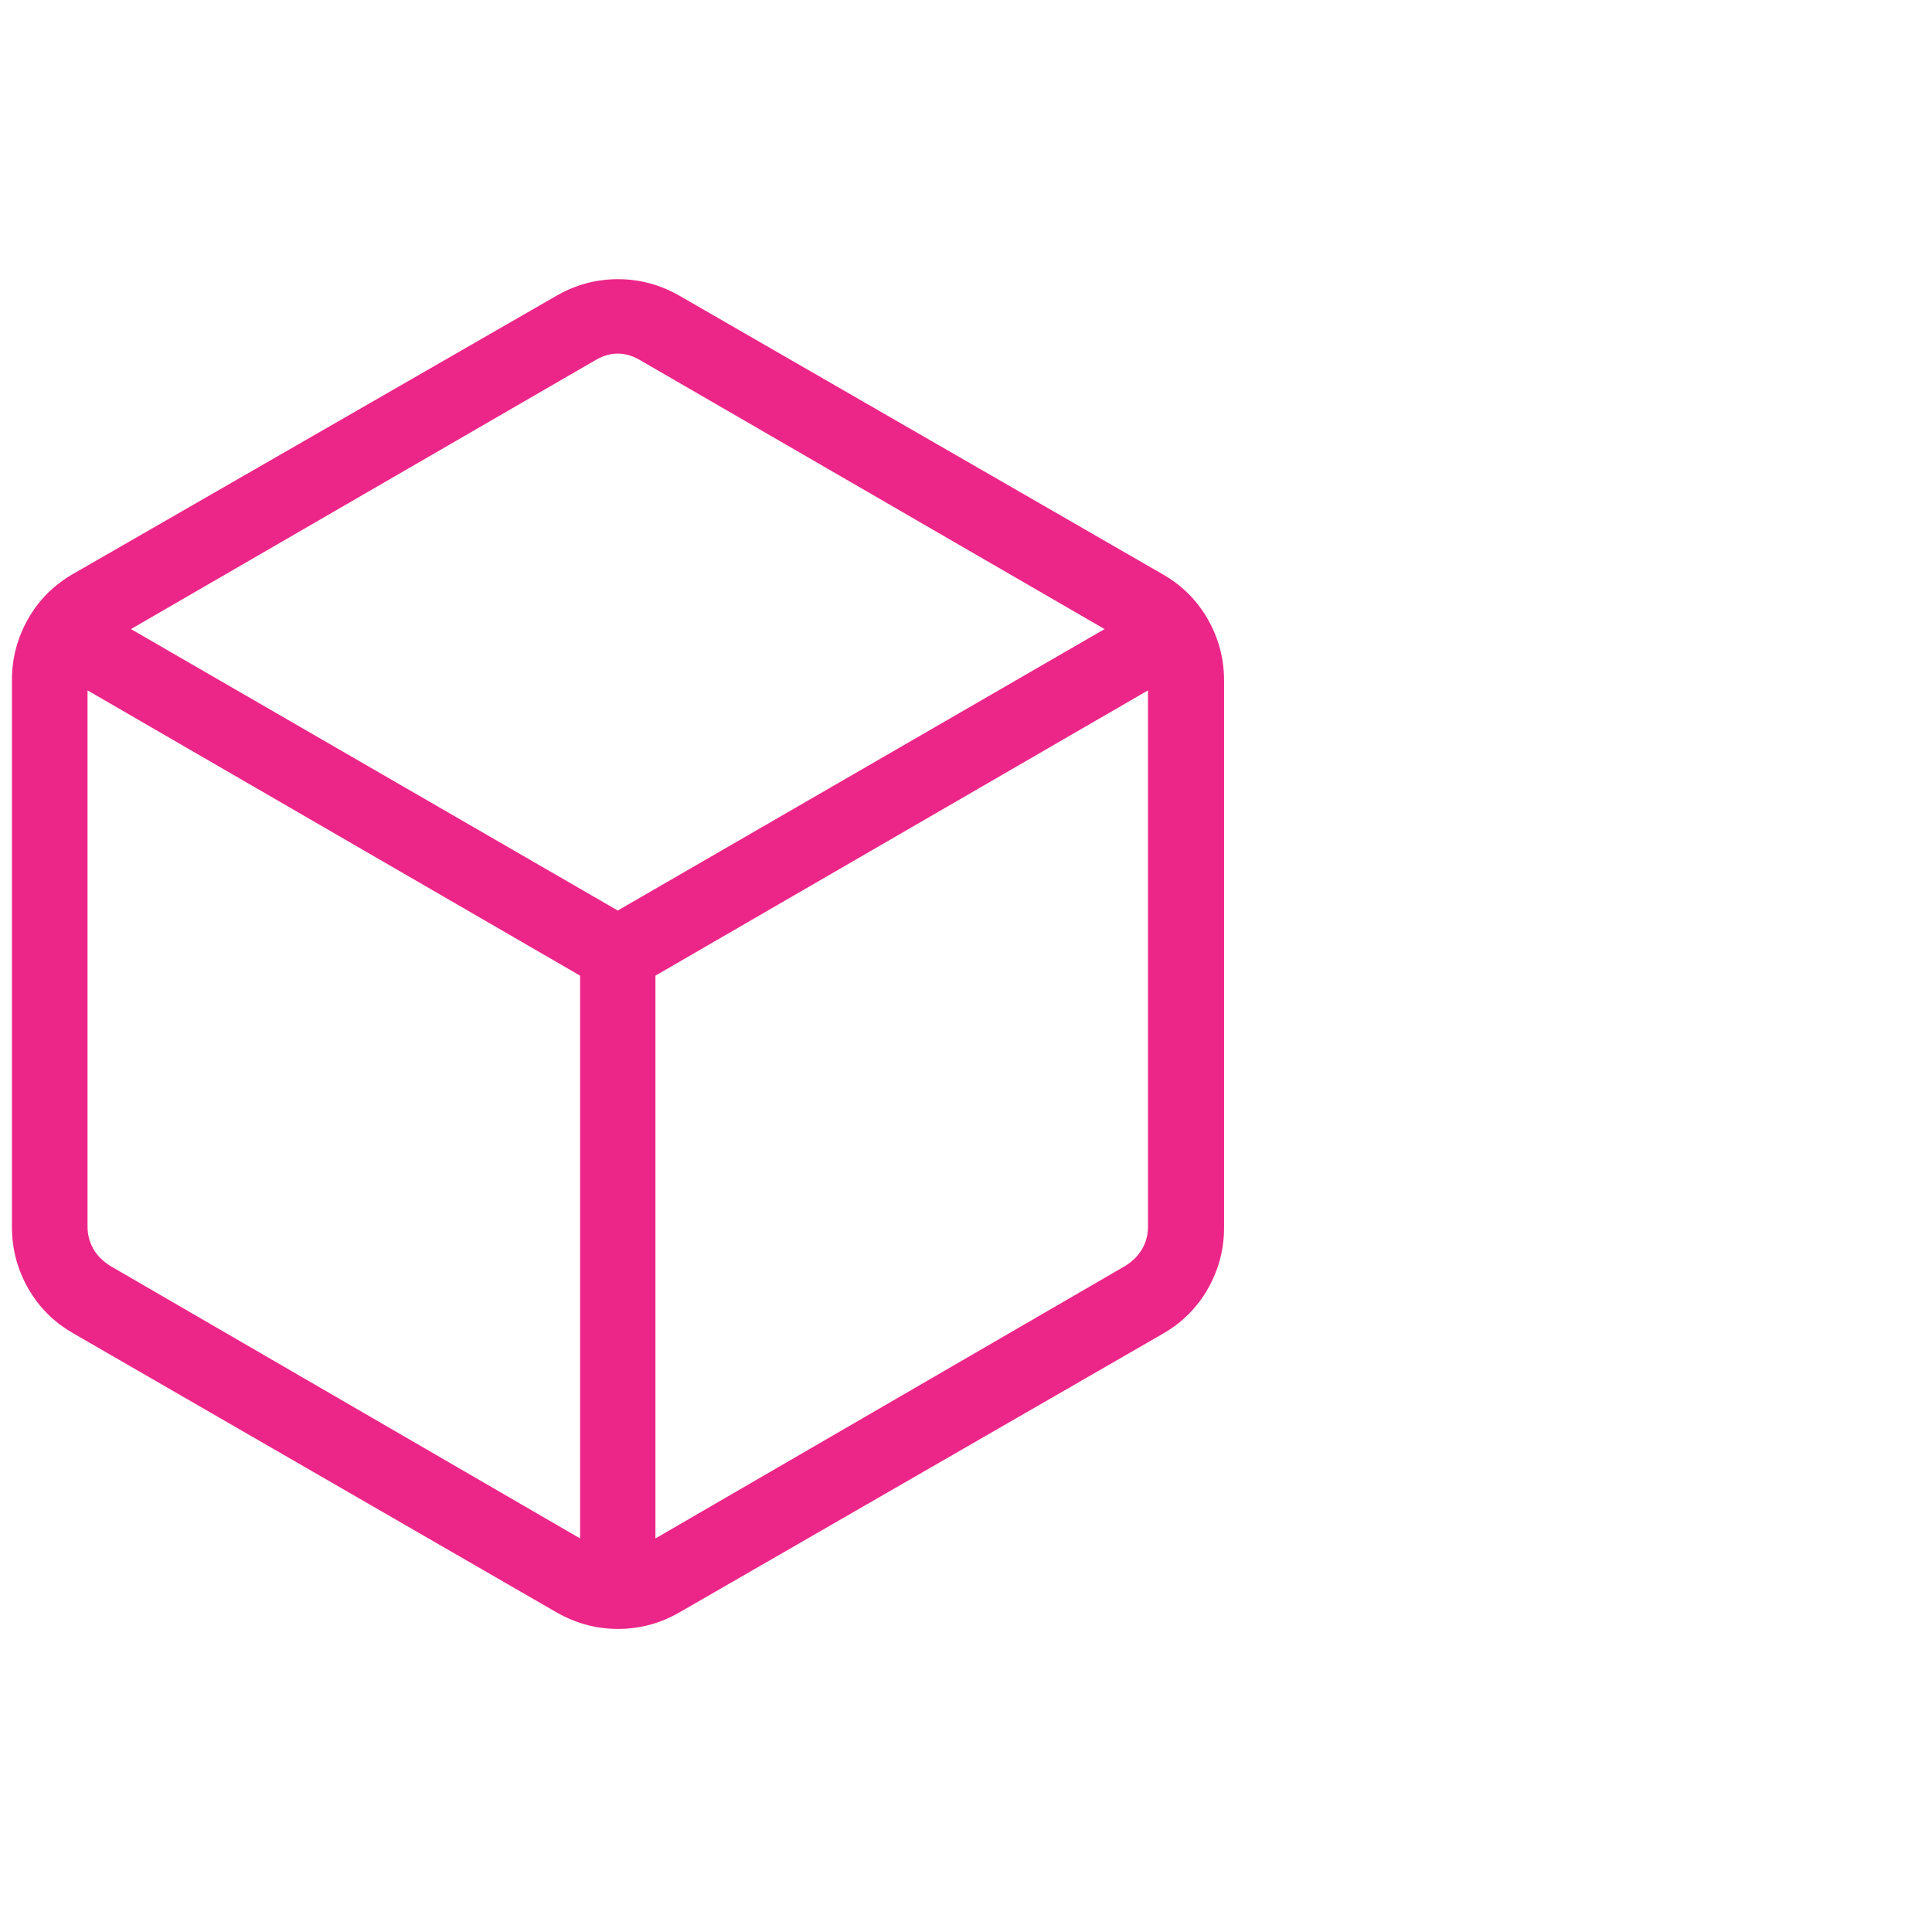 <svg width="81" height="80" viewBox="0 0 81 80" fill="none" xmlns="http://www.w3.org/2000/svg">
<path d="M24.32 64.495V40.905L3.67 28.945V51.435C3.67 51.765 3.75 52.065 3.91 52.355C4.07 52.645 4.32 52.885 4.64 53.085L24.31 64.495H24.32ZM27.49 64.495L47.16 53.085C47.49 52.885 47.73 52.635 47.89 52.355C48.05 52.075 48.13 51.765 48.13 51.435V28.945L27.48 40.905V64.495H27.49ZM25.9 38.175L46.31 26.375L26.88 15.125C26.55 14.925 26.23 14.825 25.9 14.825C25.57 14.825 25.25 14.925 24.92 15.125L5.49 26.375L25.9 38.175ZM3.06 55.895C2.26 55.435 1.63 54.805 1.18 54.015C0.73 53.225 0.5 52.365 0.5 51.445V28.515C0.5 27.595 0.73 26.735 1.18 25.945C1.63 25.155 2.26 24.525 3.06 24.065L23.34 12.395C24.14 11.935 25 11.705 25.91 11.705C26.82 11.705 27.67 11.935 28.48 12.395L48.76 24.085C49.56 24.545 50.19 25.175 50.64 25.965C51.09 26.755 51.32 27.615 51.32 28.535V51.465C51.32 52.385 51.09 53.245 50.64 54.035C50.19 54.825 49.56 55.455 48.76 55.915L28.48 67.605C27.68 68.065 26.82 68.295 25.91 68.295C25 68.295 24.15 68.065 23.34 67.605L3.06 55.895Z" fill="#EC2688"/>
</svg>
